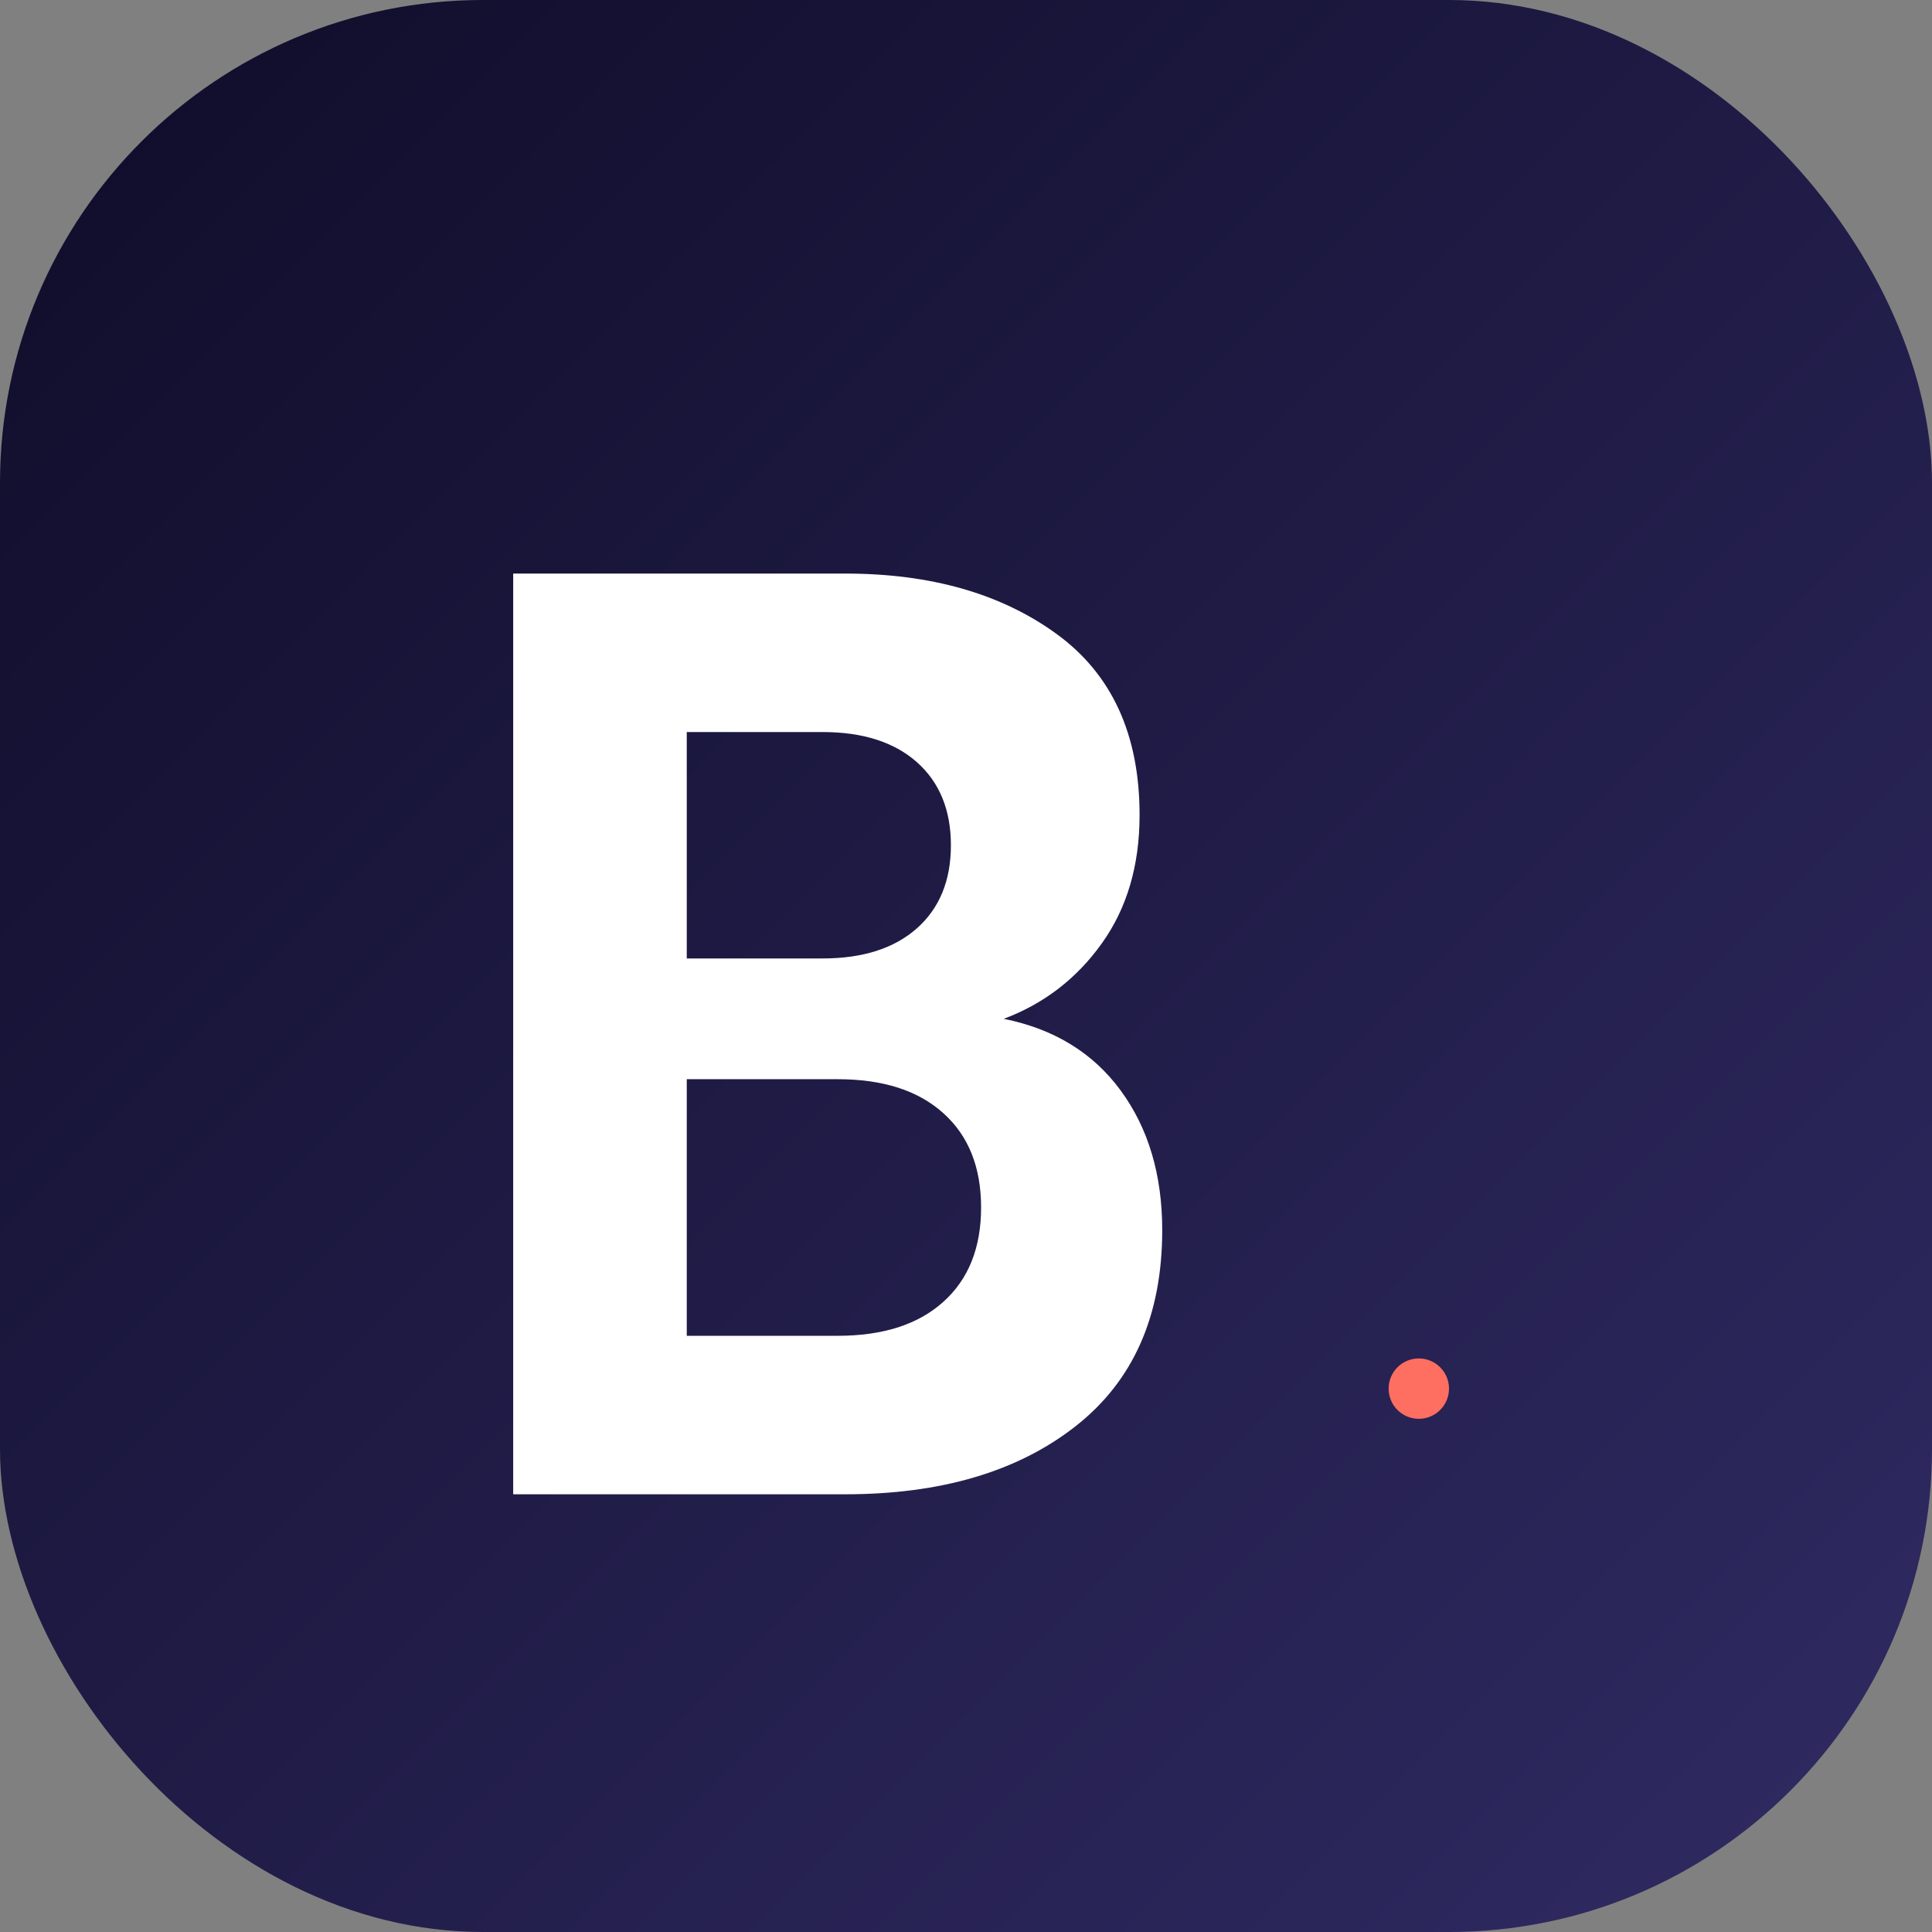 <?xml version="1.0" encoding="UTF-8"?>
<svg width="32" height="32" viewBox="0 0 32 32" fill="none" xmlns="http://www.w3.org/2000/svg">
  <rect x="0" y="0" width="32" height="32" fill="#808080" stroke="none"/>
  <rect width="32" height="32" rx="8" fill="url(#paint0_linear)" />
  <path d="M8.5 22.5V9.5H14C15.417 9.5 16.583 9.833 17.5 10.5C18.417 11.167 18.875 12.167 18.875 13.5C18.875 14.333 18.667 15.042 18.25 15.625C17.833 16.208 17.292 16.625 16.625 16.875C17.458 17.042 18.104 17.438 18.562 18.062C19.021 18.688 19.25 19.458 19.25 20.375C19.25 21.792 18.771 22.875 17.812 23.625C16.854 24.375 15.583 24.75 14 24.75H8.5V22.5ZM11.375 15.875H13.625C14.292 15.875 14.812 15.708 15.188 15.375C15.562 15.042 15.75 14.583 15.75 14C15.75 13.417 15.562 12.958 15.188 12.625C14.812 12.292 14.292 12.125 13.625 12.125H11.375V15.875ZM11.375 22.125H13.875C14.625 22.125 15.208 21.938 15.625 21.562C16.042 21.188 16.25 20.667 16.25 20C16.25 19.333 16.042 18.812 15.625 18.438C15.208 18.062 14.625 17.875 13.875 17.875H11.375V22.125Z" fill="white" />
  <path d="M23.5 23.5C23.224 23.5 23 23.276 23 23C23 22.724 23.224 22.5 23.5 22.5C23.776 22.5 24 22.724 24 23C24 23.276 23.776 23.5 23.5 23.5Z" fill="#FF6F61" />
  <defs>
    <linearGradient id="paint0_linear" x1="0" y1="0" x2="32" y2="32" gradientUnits="userSpaceOnUse">
      <stop stop-color="#0F0C29" />
      <stop offset="1" stop-color="#302B63" />
    </linearGradient>
  </defs>
</svg>
